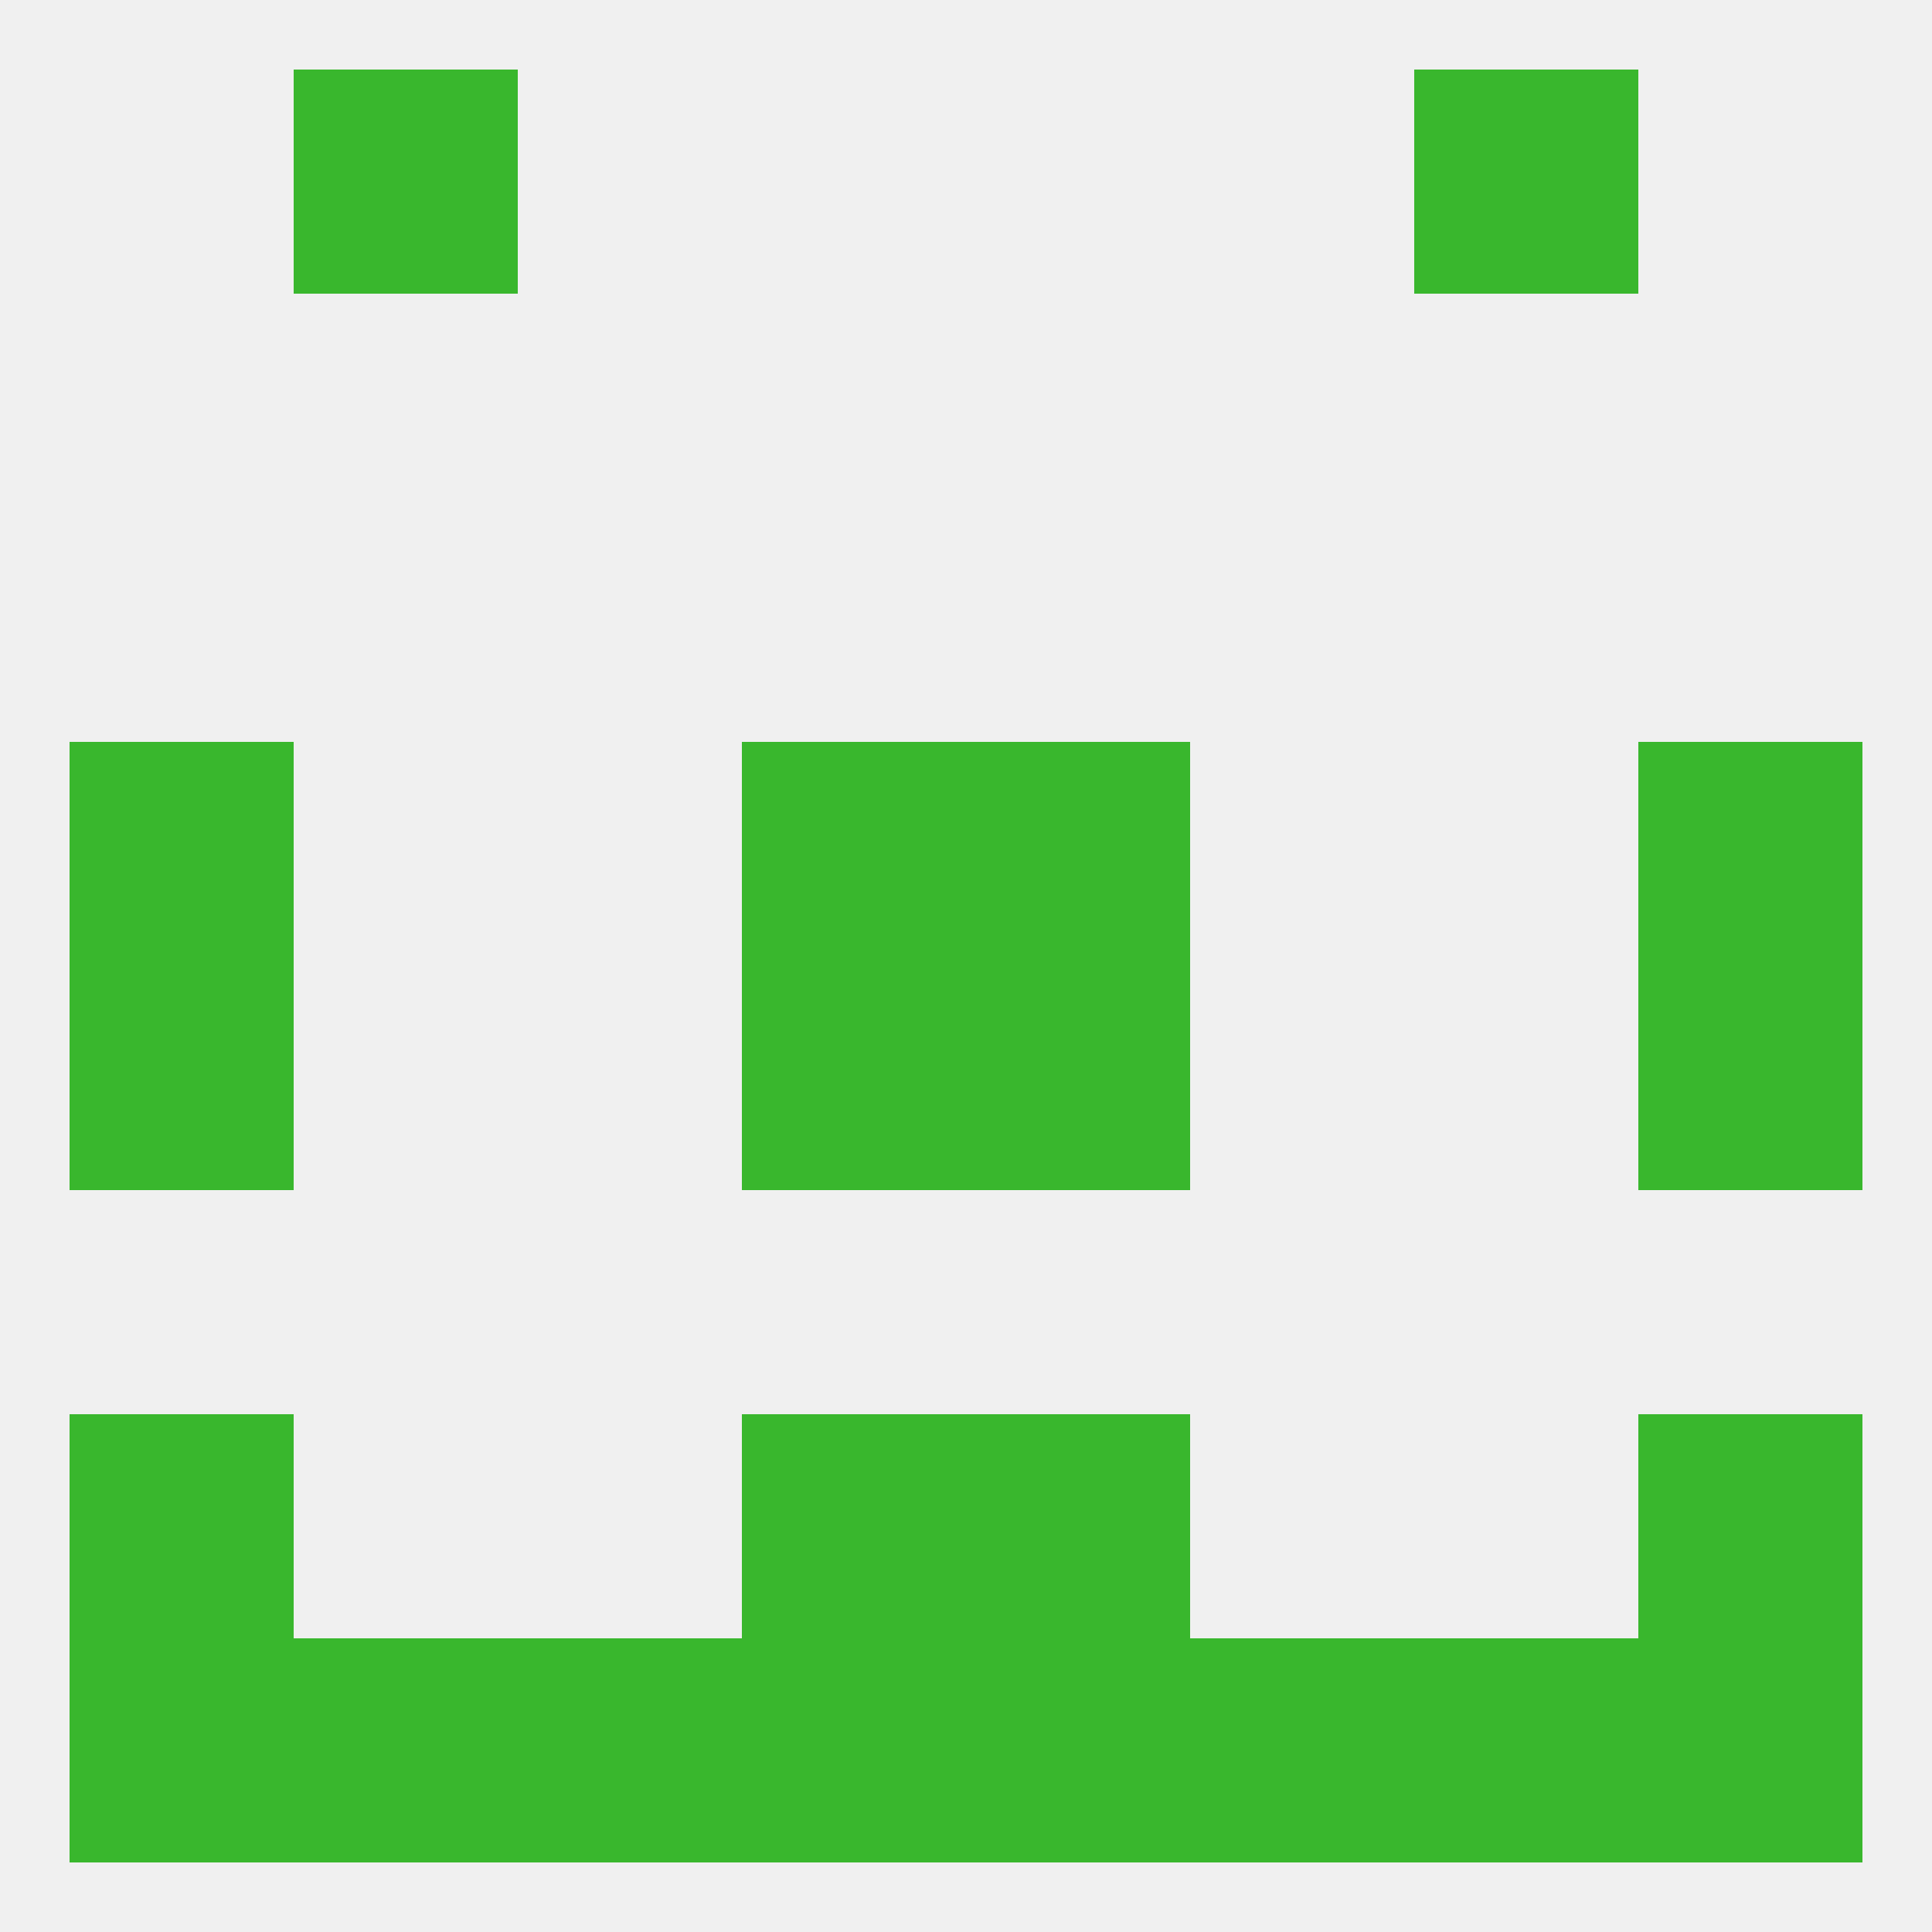 
<!--   <?xml version="1.0"?> -->
<svg version="1.1" baseprofile="full" xmlns="http://www.w3.org/2000/svg" xmlns:xlink="http://www.w3.org/1999/xlink" xmlns:ev="http://www.w3.org/2001/xml-events" width="250" height="250" viewBox="0 0 250 250" >
	<rect width="100%" height="100%" fill="rgba(240,240,240,255)"/>

	<rect x="96" y="96" width="29" height="29" fill="rgba(57,183,45,255)"/>
	<rect x="125" y="96" width="29" height="29" fill="rgba(57,183,45,255)"/>
	<rect x="9" y="96" width="29" height="29" fill="rgba(57,183,45,255)"/>
	<rect x="212" y="96" width="29" height="29" fill="rgba(57,183,45,255)"/>
	<rect x="9" y="183" width="29" height="29" fill="rgba(57,183,45,255)"/>
	<rect x="212" y="183" width="29" height="29" fill="rgba(57,183,45,255)"/>
	<rect x="96" y="183" width="29" height="29" fill="rgba(57,183,45,255)"/>
	<rect x="125" y="183" width="29" height="29" fill="rgba(57,183,45,255)"/>
	<rect x="212" y="212" width="29" height="29" fill="rgba(57,183,45,255)"/>
	<rect x="96" y="212" width="29" height="29" fill="rgba(57,183,45,255)"/>
	<rect x="67" y="212" width="29" height="29" fill="rgba(57,183,45,255)"/>
	<rect x="38" y="212" width="29" height="29" fill="rgba(57,183,45,255)"/>
	<rect x="9" y="212" width="29" height="29" fill="rgba(57,183,45,255)"/>
	<rect x="125" y="212" width="29" height="29" fill="rgba(57,183,45,255)"/>
	<rect x="154" y="212" width="29" height="29" fill="rgba(57,183,45,255)"/>
	<rect x="183" y="212" width="29" height="29" fill="rgba(57,183,45,255)"/>
	<rect x="38" y="9" width="29" height="29" fill="rgba(57,183,45,255)"/>
	<rect x="183" y="9" width="29" height="29" fill="rgba(57,183,45,255)"/>
	<rect x="212" y="125" width="29" height="29" fill="rgba(57,183,45,255)"/>
	<rect x="96" y="125" width="29" height="29" fill="rgba(57,183,45,255)"/>
	<rect x="125" y="125" width="29" height="29" fill="rgba(57,183,45,255)"/>
	<rect x="9" y="125" width="29" height="29" fill="rgba(57,183,45,255)"/>
</svg>